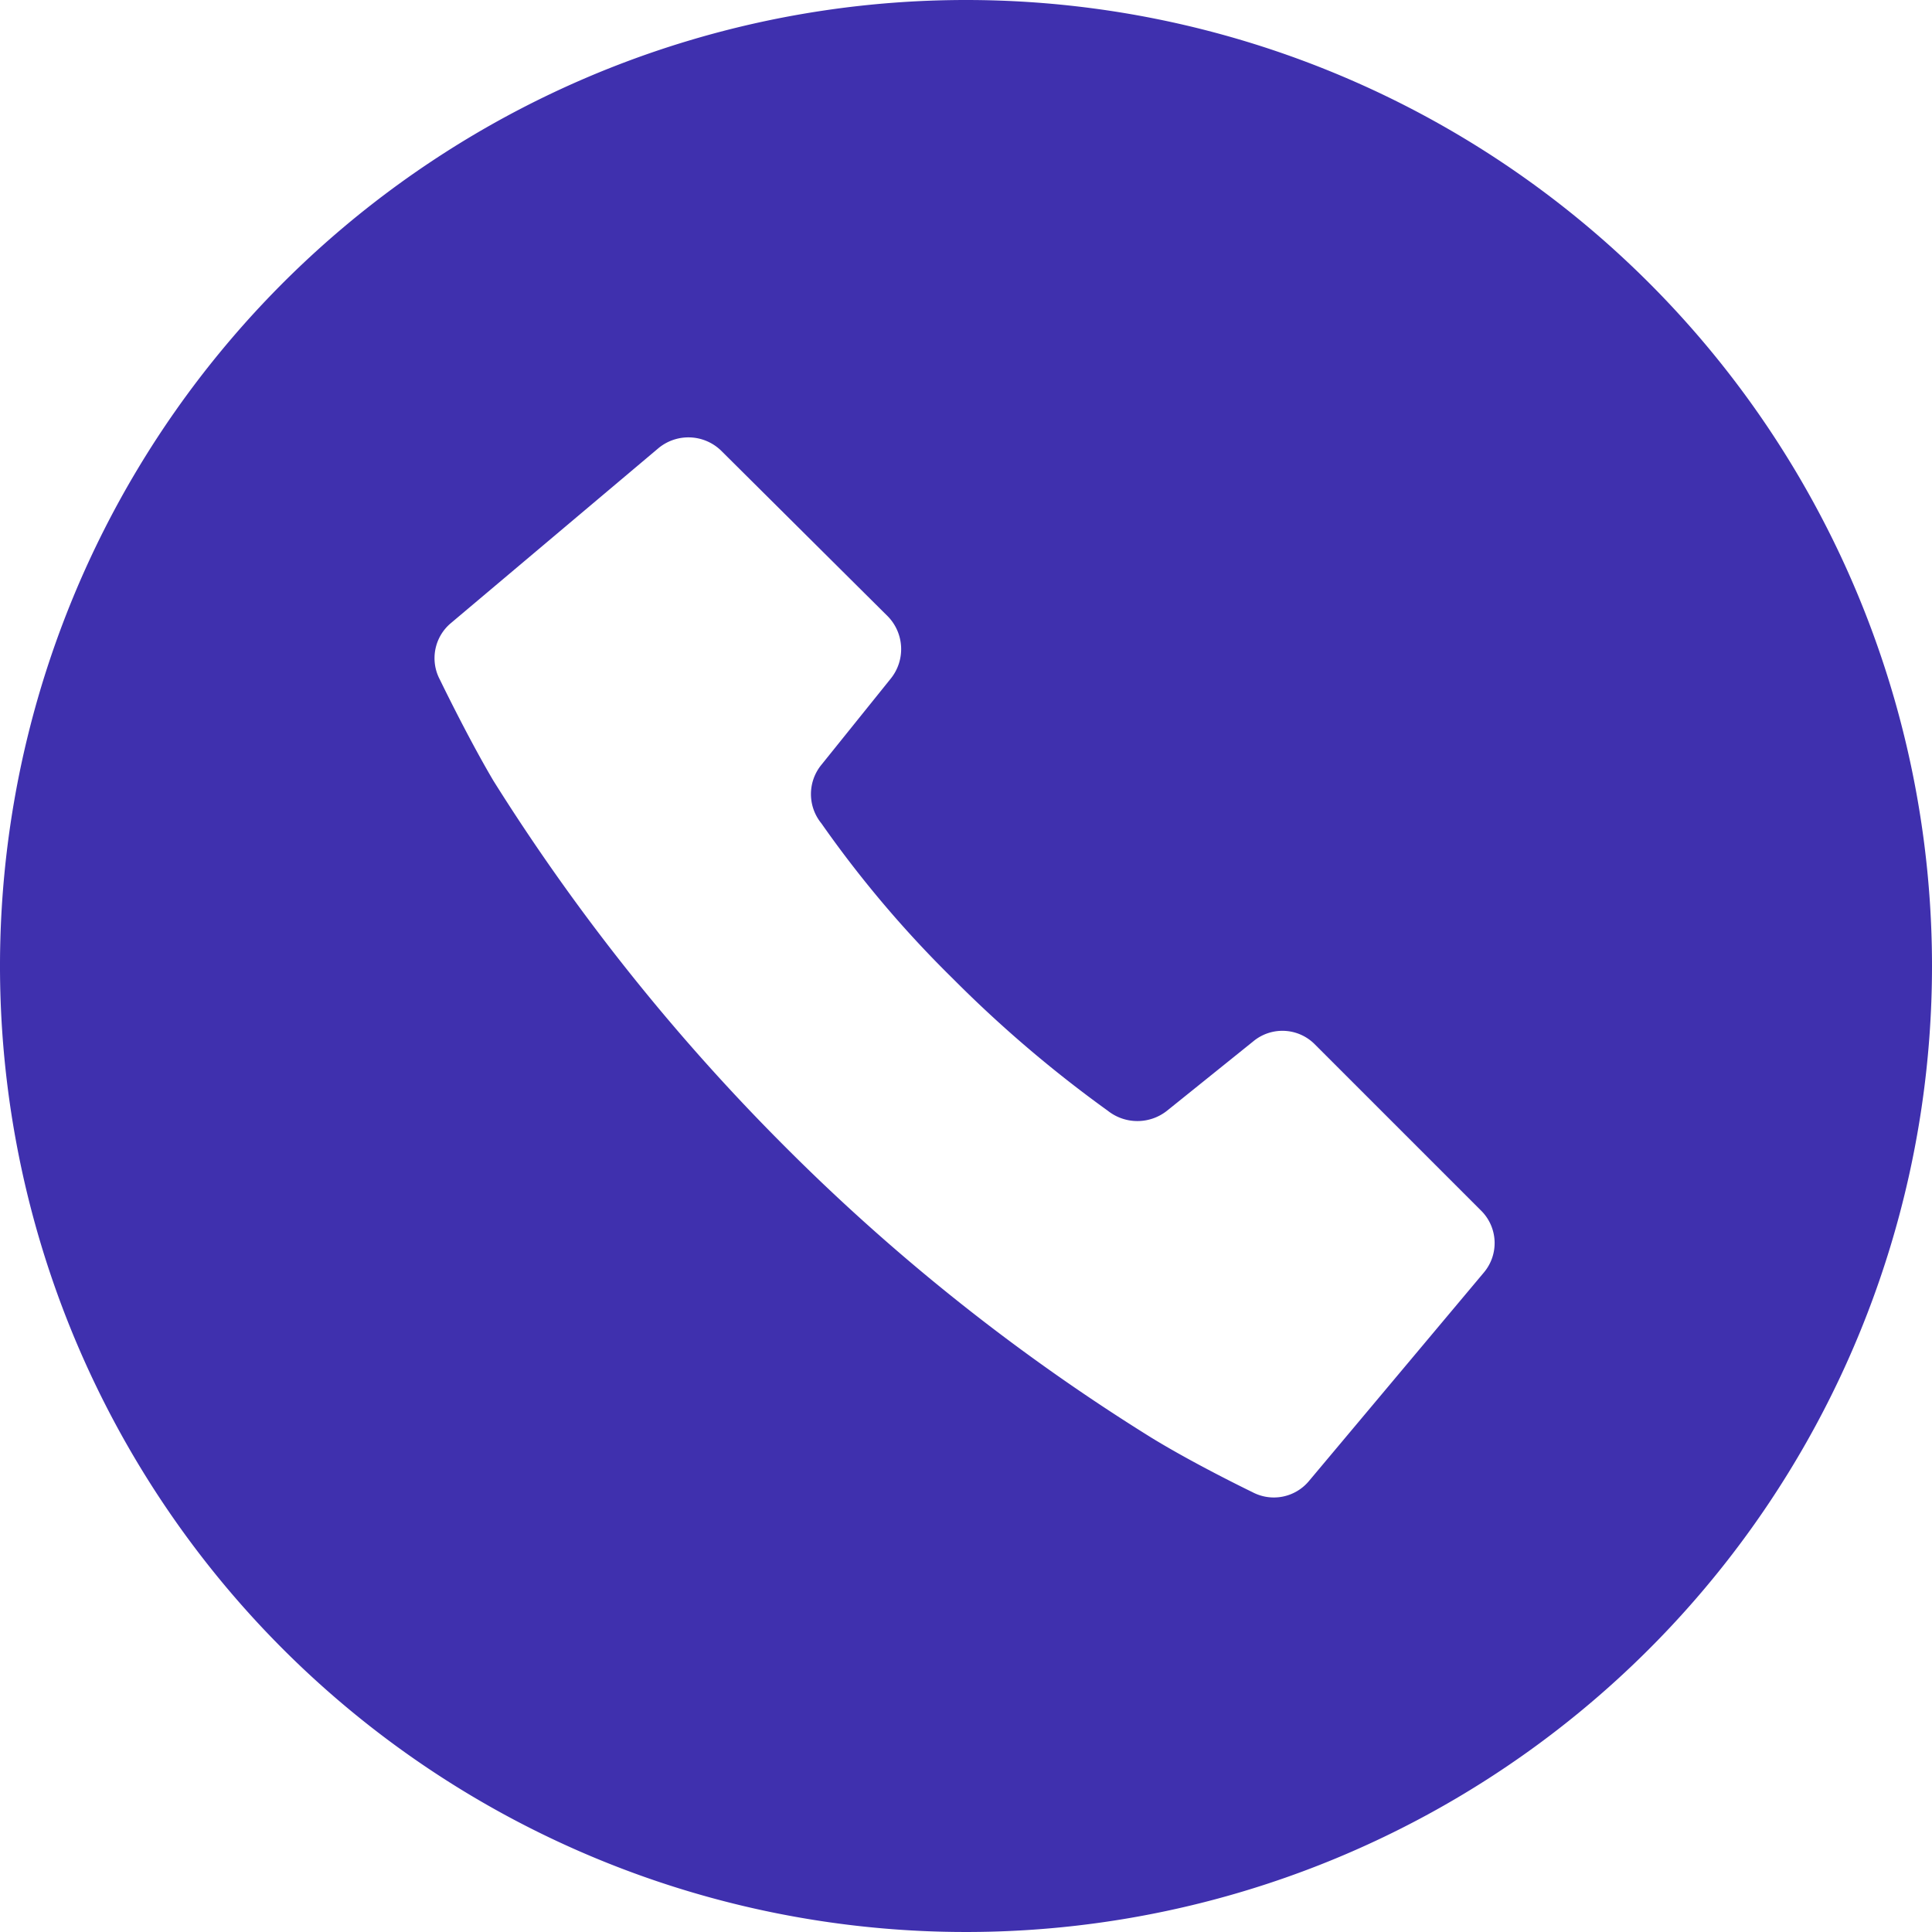 <svg xmlns="http://www.w3.org/2000/svg" width="19.5" height="19.5" viewBox="0 0 19.5 19.5">
  <defs>
    <style>
      .cls-1 {
        fill: #3f30ae;
        fill-rule: evenodd;
      }
    </style>
  </defs>
  <path id="icn_tel04.svg" class="cls-1" d="M1102,6676.25a9.75,9.75,0,1,0,9.75,9.75A9.75,9.75,0,0,0,1102,6676.25Zm5.23,12.84-1.77,2.11a0.461,0.461,0,0,1-.57.11s-0.58-.28-1.02-0.55a20.511,20.511,0,0,1-3.7-2.94,20.989,20.989,0,0,1-2.94-3.69c-0.26-.44-0.54-1.02-0.54-1.02a0.461,0.461,0,0,1,.11-0.57l2.1-1.77a0.474,0.474,0,0,1,.63.03l1.68,1.67a0.474,0.474,0,0,1,.03.63l-0.7.87a0.467,0.467,0,0,0,0,.59,11.241,11.241,0,0,0,1.33,1.57,12.528,12.528,0,0,0,1.56,1.33,0.481,0.481,0,0,0,.6,0l0.87-.7a0.46,0.46,0,0,1,.62.03l1.68,1.68A0.461,0.461,0,0,1,1107.23,6689.09Z" transform="translate(-1092.25 -6676.25)"/>
</svg>
